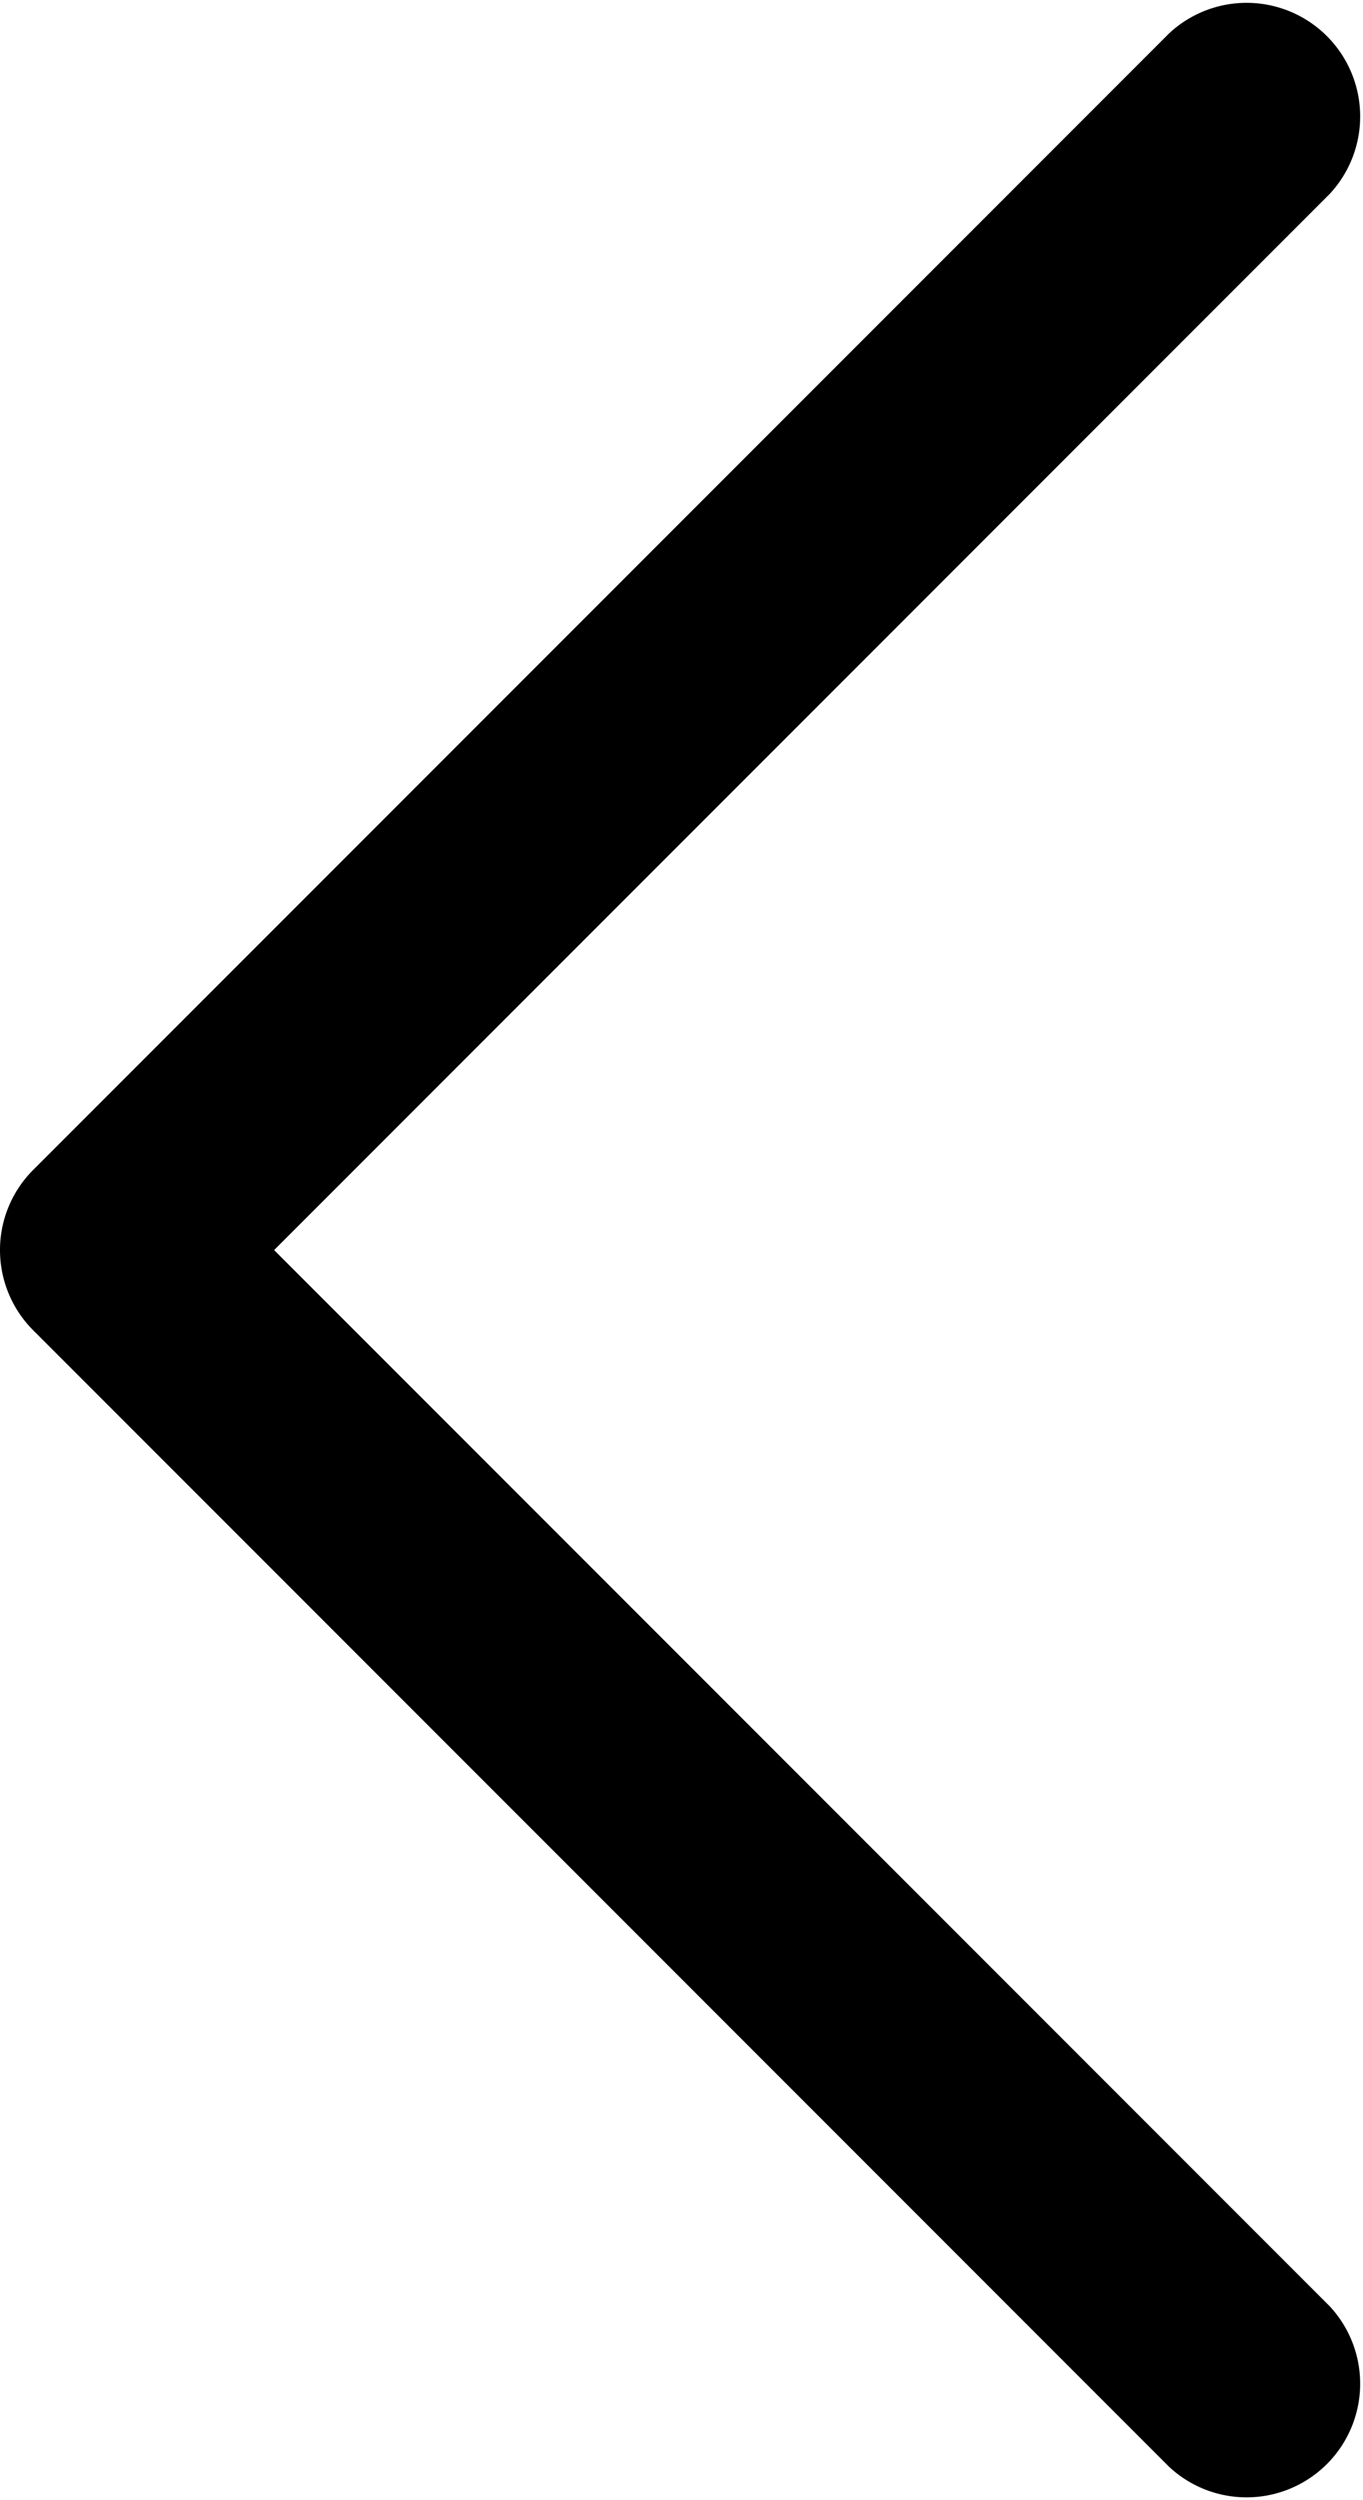 <svg xmlns="http://www.w3.org/2000/svg" width="6.3" height="11.55" viewBox="0 0 6.3 11.55">
  <path id="blog-arrow-prev" d="M25.775,46.3a.523.523,0,0,1-.371-.154l-5.25-5.25a.525.525,0,0,1,.742-.742l4.879,4.879,4.879-4.879a.525.525,0,0,1,.742.742l-5.25,5.25a.524.524,0,0,1-.371.154Z" transform="translate(46.3 -20) rotate(90)"/>
</svg>
